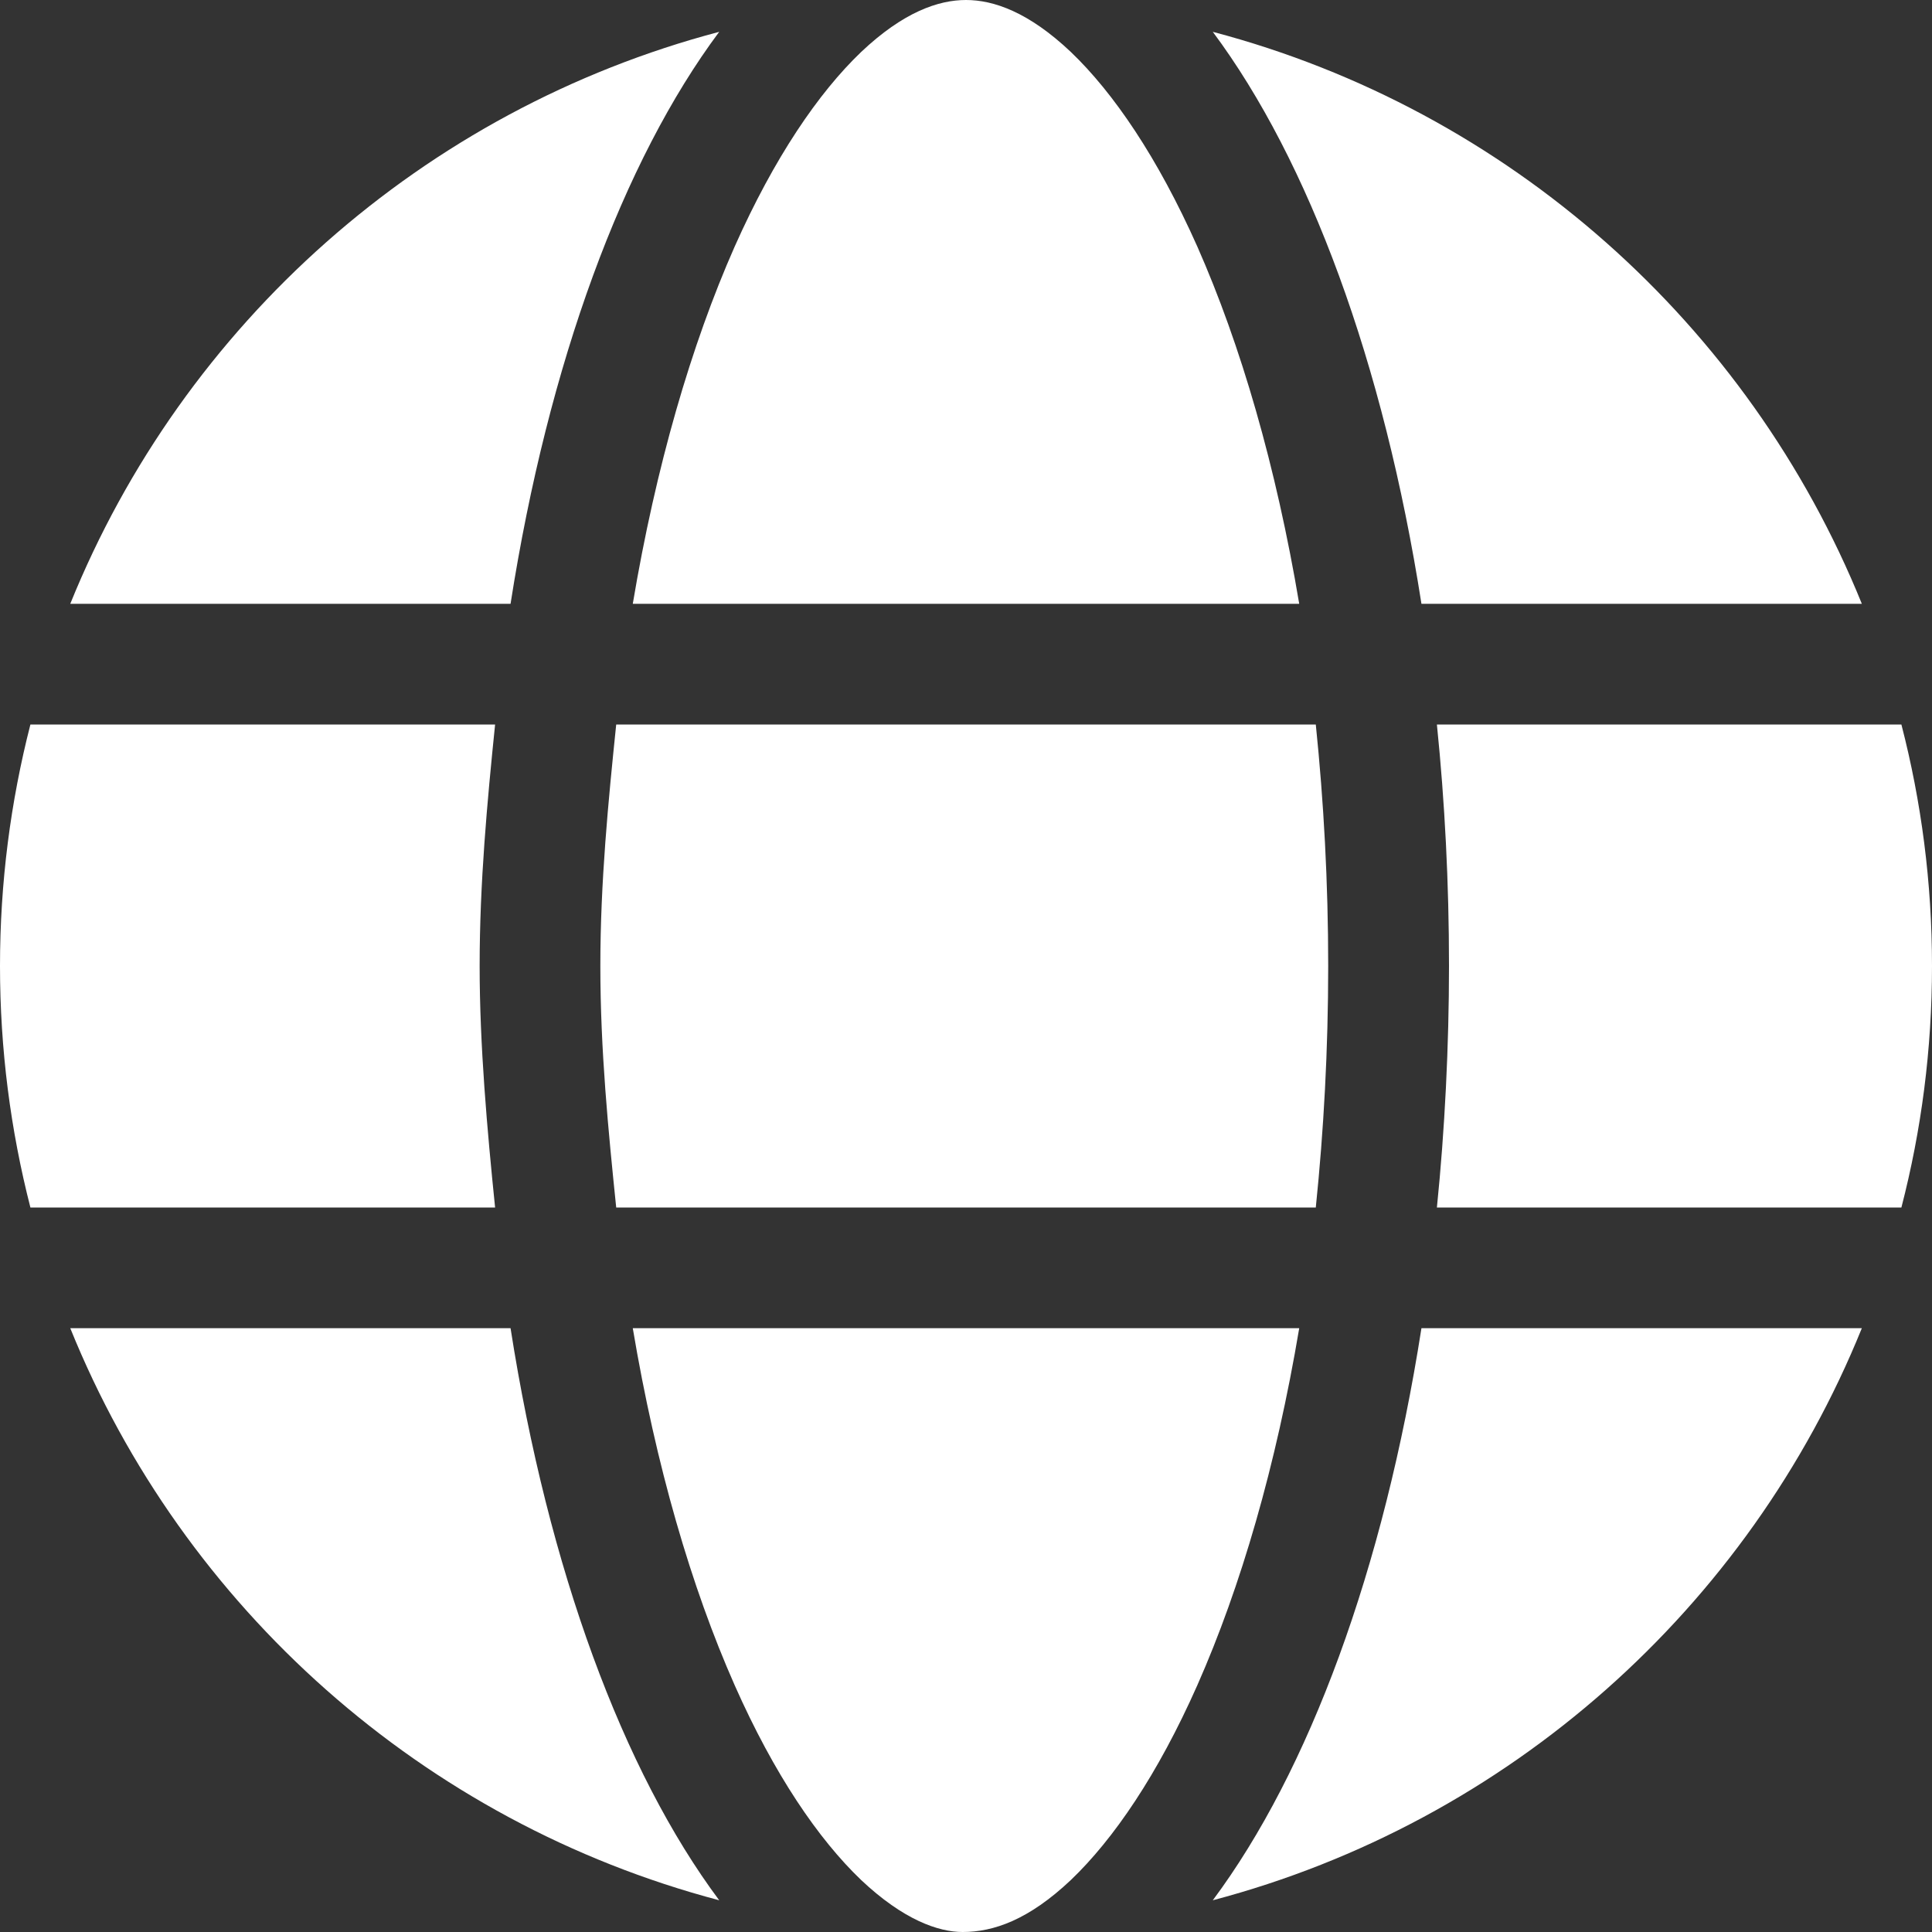 <svg width="19" height="19" viewBox="0 0 19 19" fill="none" xmlns="http://www.w3.org/2000/svg">
<rect x="0" y="0" width="19" height="19" fill="#333333" stroke="none"/>
<path d="M13.062 9.5C13.062 10.324 13.018 11.118 12.94 11.875H6.06C5.982 11.118 5.904 10.324 5.904 9.5C5.904 8.676 5.982 7.882 6.06 7.125H12.94C13.018 7.882 13.062 8.676 13.062 9.5ZM18.699 7.125C18.896 7.886 19 8.68 19 9.5C19 10.32 18.896 11.114 18.699 11.875H14.131C14.209 11.111 14.25 10.283 14.25 9.5C14.25 8.684 14.209 7.889 14.131 7.125H18.699ZM18.31 5.938H13.979C13.608 3.568 12.873 1.582 11.927 0.313C14.836 1.08 17.197 3.189 18.31 5.938ZM12.777 5.938H6.223C6.45 4.587 6.798 3.391 7.225 2.425C7.615 1.549 8.049 0.913 8.468 0.512C8.884 0.118 9.229 0 9.5 0C9.771 0 10.116 0.118 10.532 0.512C10.951 0.913 11.385 1.549 11.775 2.425C12.202 3.391 12.55 4.587 12.777 5.938ZM0.691 5.938C1.803 3.189 4.164 1.08 7.073 0.313C6.127 1.582 5.392 3.568 5.021 5.938H0.691ZM4.869 7.125C4.791 7.889 4.717 8.684 4.717 9.5C4.717 10.283 4.791 11.111 4.869 11.875H0.299C0.104 11.114 0 10.32 0 9.5C0 8.68 0.104 7.886 0.299 7.125H4.869ZM7.225 16.573C6.798 15.608 6.45 14.413 6.223 13.062H12.777C12.55 14.413 12.202 15.608 11.775 16.573C11.385 17.453 10.951 18.087 10.532 18.488C10.116 18.881 9.771 19 9.467 19C9.229 19 8.884 18.881 8.468 18.488C8.049 18.087 7.615 17.453 7.225 16.573ZM7.073 18.688C4.164 17.92 1.803 15.812 0.691 13.062H5.021C5.392 15.434 6.127 17.419 7.073 18.688ZM11.927 18.688C12.873 17.419 13.608 15.434 13.979 13.062H18.31C17.197 15.812 14.836 17.92 11.927 18.688Z" fill="white"/>
</svg>
